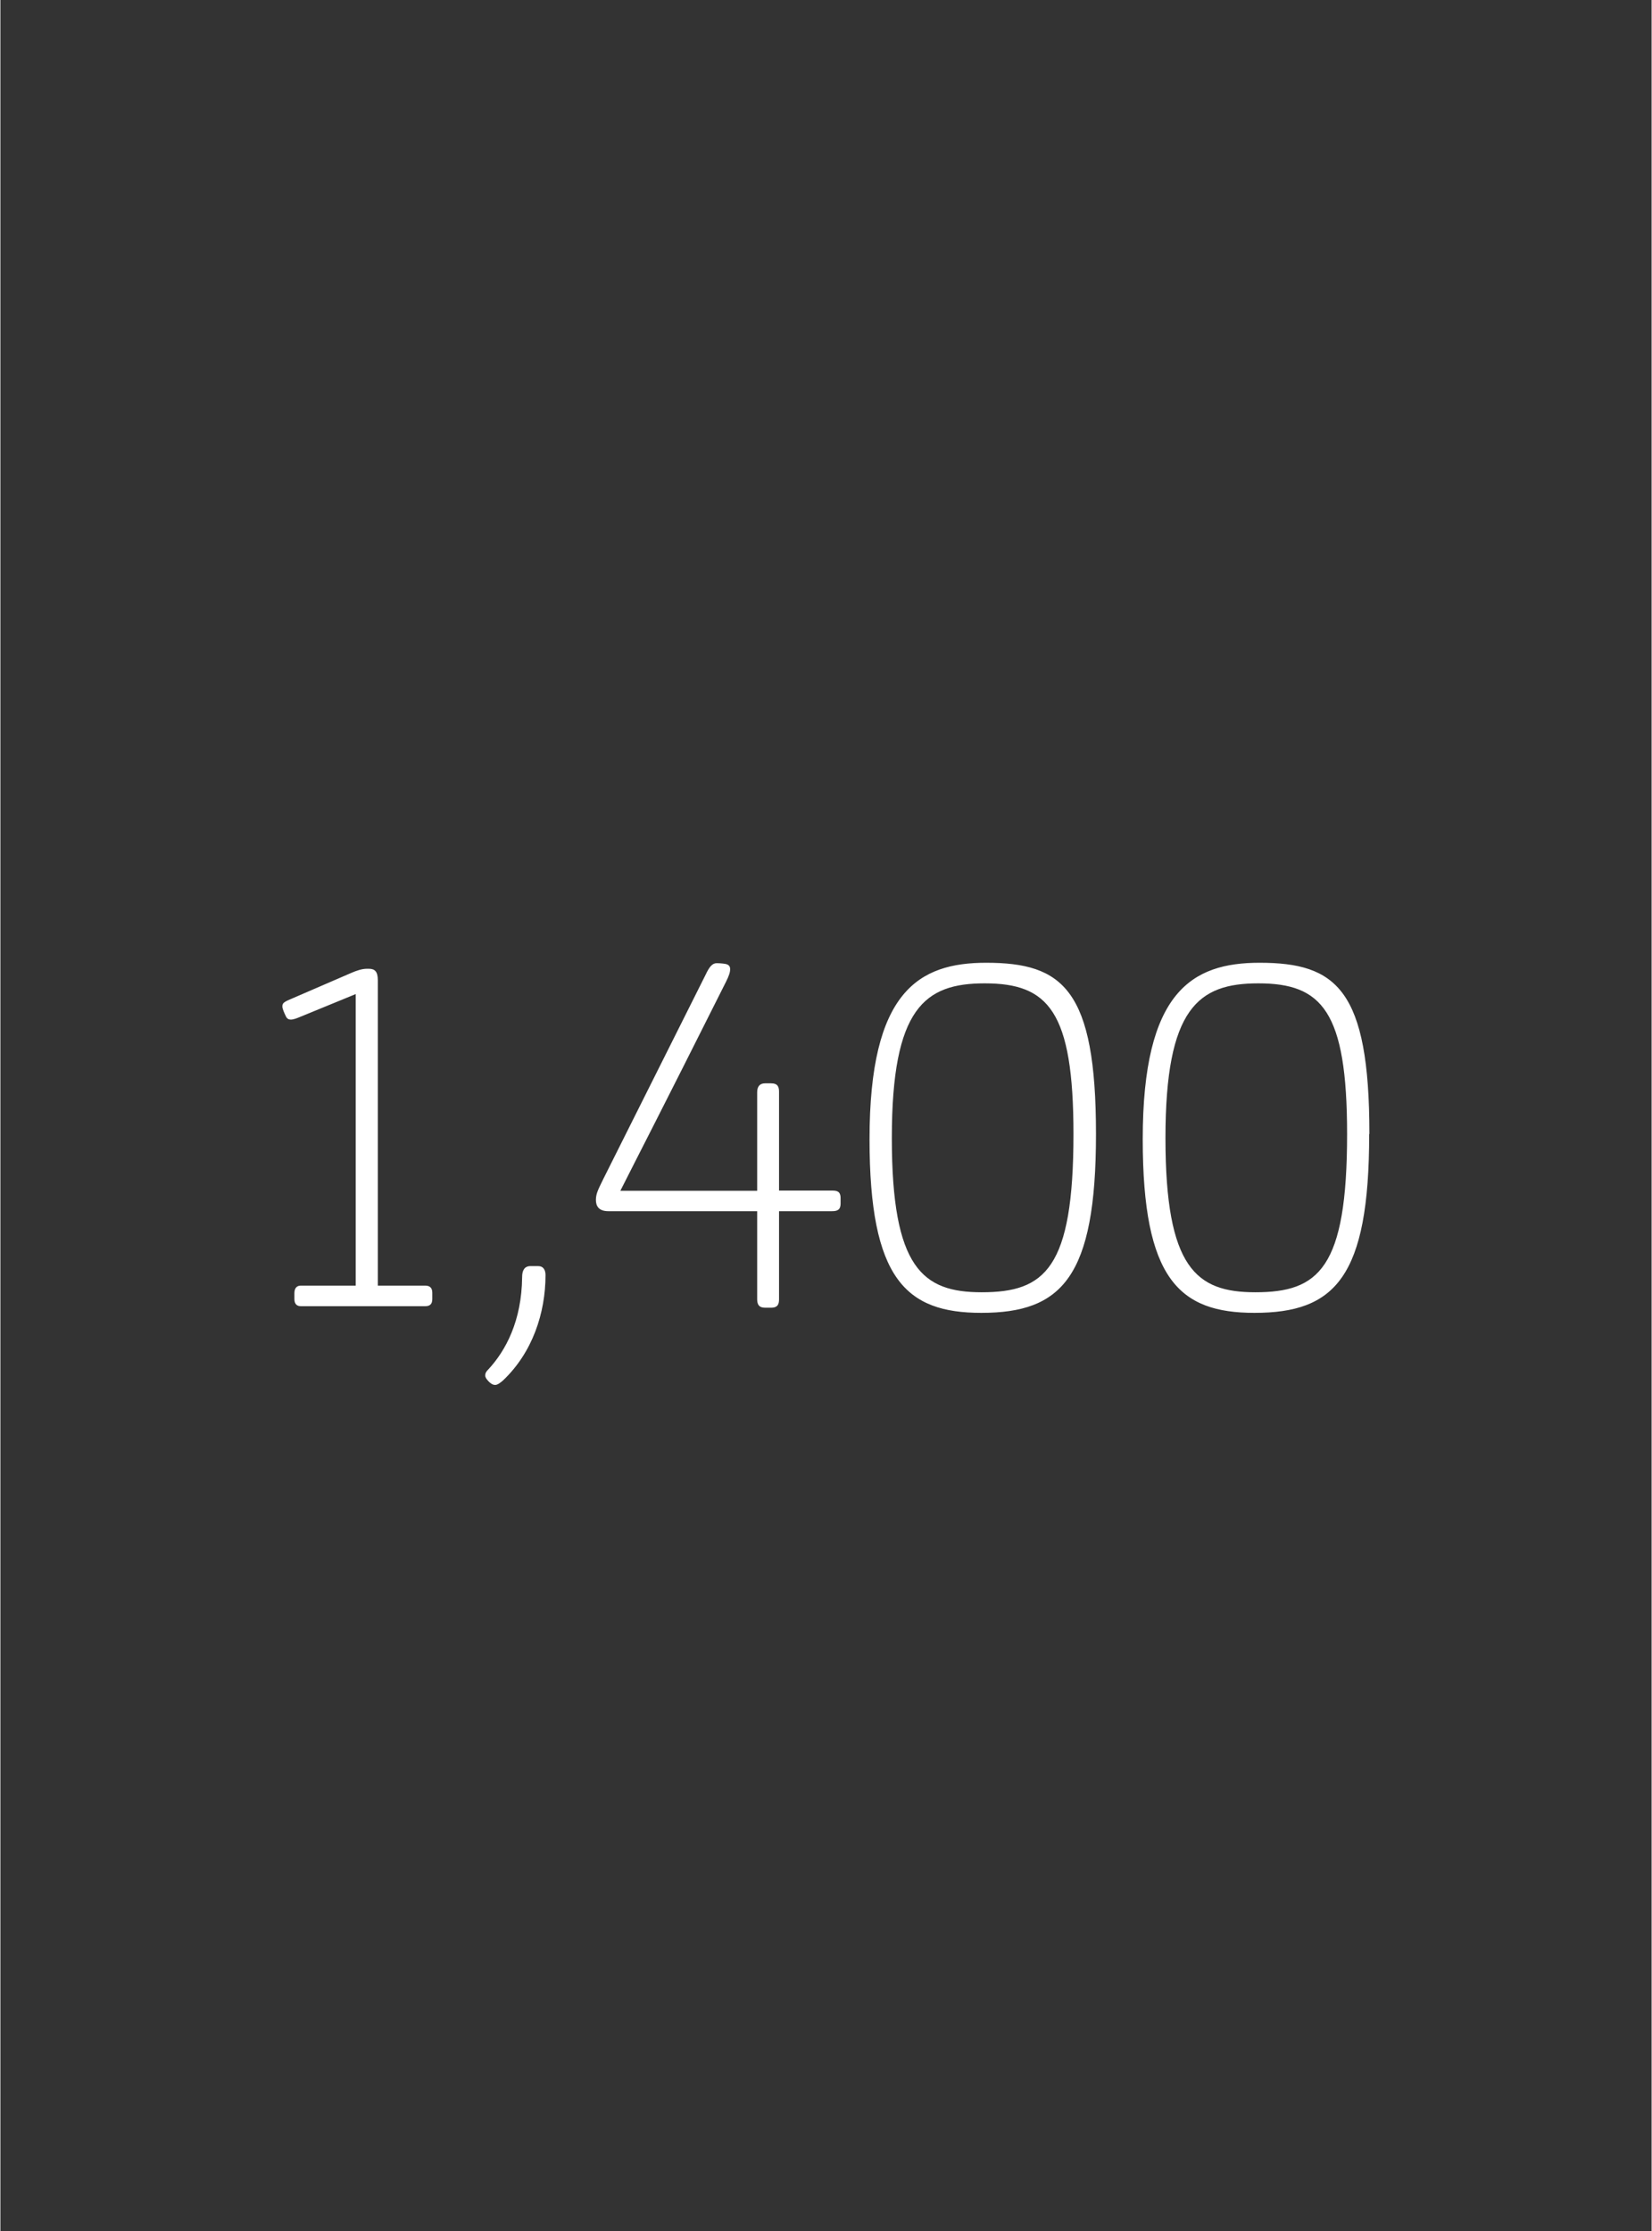 <?xml version="1.0" encoding="UTF-8"?><svg width="640px" height="864px" id="Ebene_1" xmlns="http://www.w3.org/2000/svg" xmlns:xlink="http://www.w3.org/1999/xlink" viewBox="0 0 77 104"><rect x="0" y="0" width="77" height="104" fill="#333333" stroke="none"/><defs><style>.cls-1{fill:none;}.cls-2{fill:#fff;}.cls-3{clip-path:url(#clippath);}</style><clipPath id="clippath"><rect class="cls-1" x="13.16" y="44.88" width="50.69" height="19.69"/></clipPath></defs><g class="cls-3"><path class="cls-2" d="M62.8,52.86c0,6.28-1.33,7.38-4.28,7.38-2.75,0-4.19-1.12-4.19-7.19s1.54-7.21,4.33-7.21c2.96,0,4.14,1.28,4.14,7.03M63.84,52.86c0-6.73-1.54-7.98-5.12-7.98-3.14,0-5.45,1.33-5.45,8.22,0,6.52,1.7,8.1,5.21,8.1,3.75,0,5.35-1.65,5.35-8.33M50.04,52.86c0,6.28-1.33,7.38-4.28,7.38-2.75,0-4.19-1.12-4.19-7.19s1.54-7.21,4.33-7.21c2.96,0,4.14,1.28,4.14,7.03M51.09,52.86c0-6.73-1.54-7.98-5.12-7.98-3.14,0-5.44,1.33-5.44,8.22,0,6.52,1.7,8.1,5.21,8.1,3.75,0,5.35-1.65,5.35-8.33M35.29,56.46v4.1c0,.26.09.4.37.4h.28c.33,0,.37-.19.37-.4v-4.1h2.47c.26,0,.4-.07.4-.35v-.26c0-.33-.19-.35-.4-.35h-2.47v-4.61c0-.21-.05-.39-.37-.39h-.28c-.26,0-.37.16-.37.42v4.59h-6.38c.81-1.61,1.72-3.35,4.93-9.75.14-.28.19-.44.19-.58,0-.12-.05-.19-.16-.23-.05-.02-.26-.05-.47-.05s-.35.19-.51.53l-4.77,9.52c-.21.44-.35.67-.35.98,0,.28.12.53.58.53h6.94ZM24.72,59.02c-.3,0-.39.23-.39.51-.02,2.05-.77,3.44-1.58,4.31-.09.09-.14.16-.14.28,0,.09.05.16.16.28.09.09.19.16.3.16s.23-.09.37-.21c1.37-1.3,1.98-3.14,1.98-4.91,0-.23-.09-.42-.35-.42h-.35ZM19.81,60.89c.21,0,.33-.09.33-.33v-.3c0-.23-.12-.33-.33-.33h-2.21v-14.24c0-.4-.14-.53-.42-.53h-.09c-.23,0-.49.09-.72.19l-2.96,1.28c-.26.12-.26.19-.26.3,0,.09.09.3.16.44.05.12.14.16.23.16.14,0,.3-.07.47-.14l2.56-1.05v13.59h-2.56c-.19,0-.3.12-.3.35v.28c0,.23.12.33.3.33h5.8Z"/></g></svg>